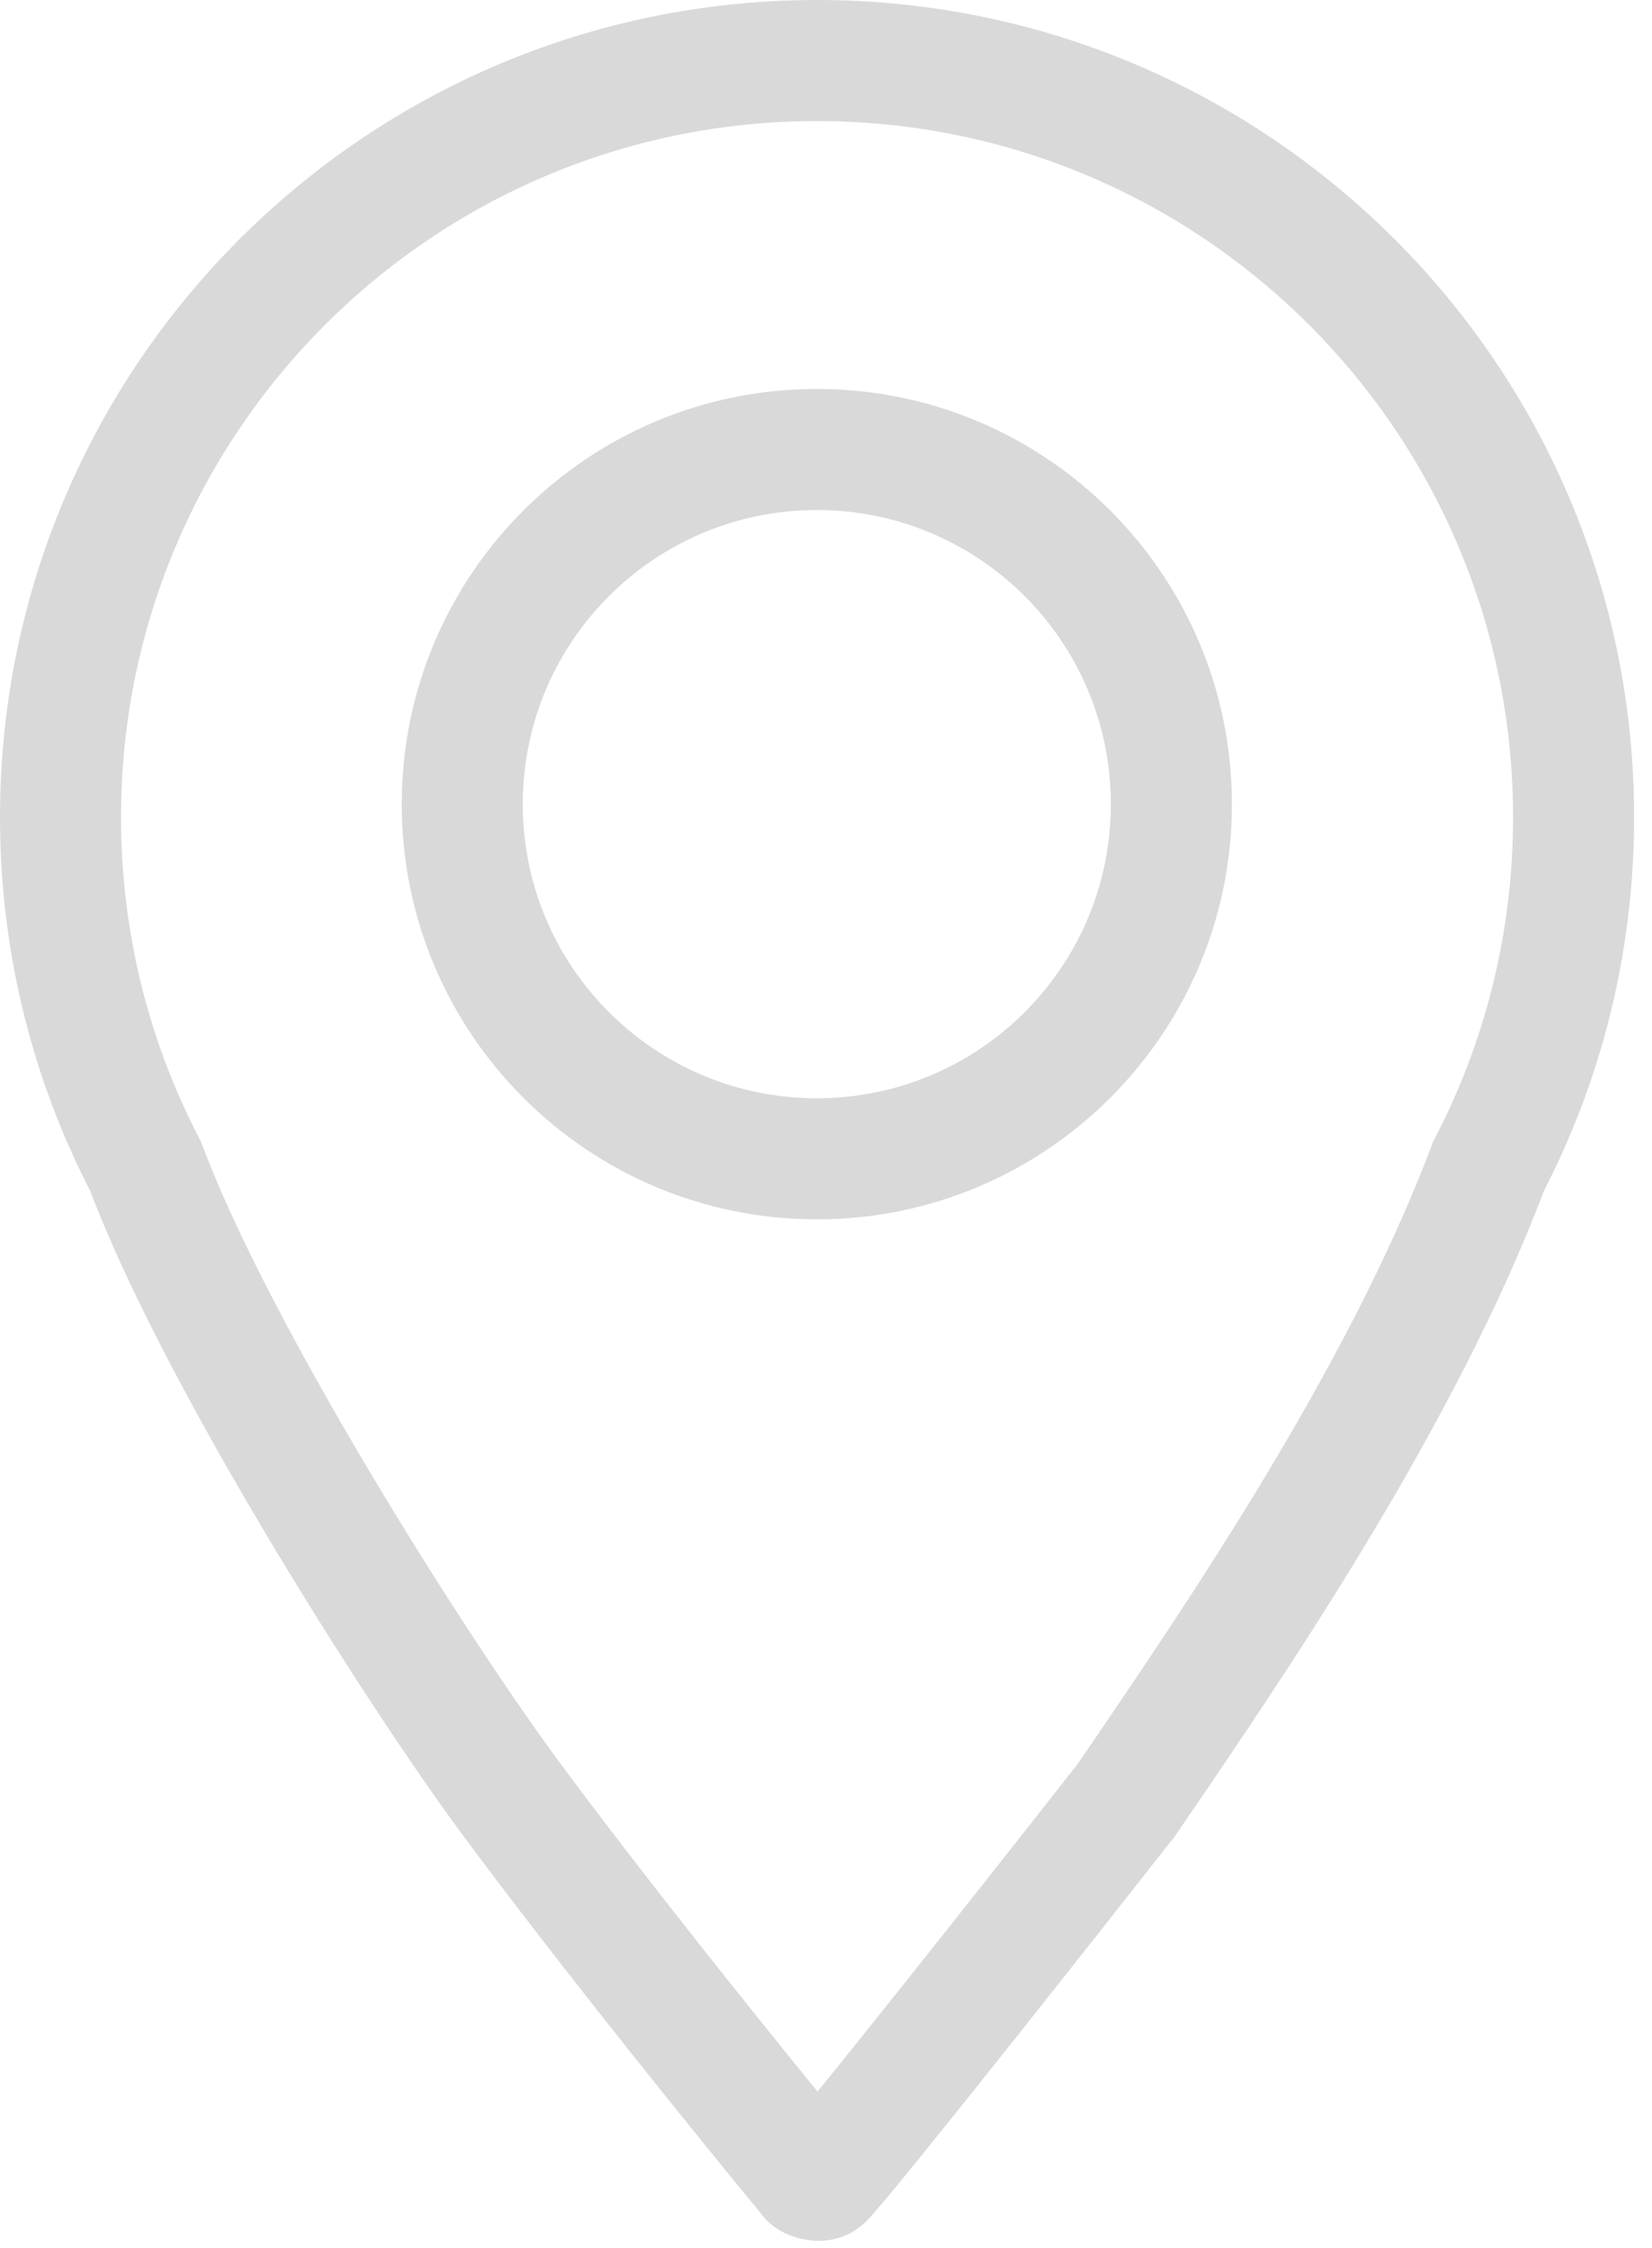 <?xml version="1.0" encoding="UTF-8"?> <svg xmlns="http://www.w3.org/2000/svg" width="86" height="117" viewBox="0 0 86 117" fill="none"><path fill-rule="evenodd" clip-rule="evenodd" d="M10.462 59.415L10.589 59.75C14.118 69.069 24.114 84.946 29.175 91.782C33.315 97.376 38.959 104.434 42.559 108.854C45.938 104.706 52.401 96.52 56.099 91.806L56.144 91.741C61.683 83.63 70.095 71.313 74.48 59.748L74.607 59.414L74.77 59.097C77.323 54.14 78.767 48.515 78.767 42.534C78.767 22.523 62.545 6.301 42.534 6.301C22.523 6.301 6.301 22.523 6.301 42.534C6.301 48.515 7.745 54.14 10.298 59.097L10.462 59.415ZM61.186 95.531C56.636 101.332 47.083 113.432 45.264 115.434C43.444 117.435 40.715 116.535 39.805 115.434C36.734 111.719 29.296 102.537 24.11 95.531C18.924 88.526 8.53 72.103 4.696 61.982C1.695 56.153 0 49.542 0 42.534C0 19.043 19.043 0 42.534 0C66.025 0 85.069 19.043 85.069 42.534C85.069 49.542 83.374 56.153 80.372 61.982C75.718 74.257 66.959 87.08 61.495 95.078C61.391 95.231 61.288 95.382 61.186 95.531Z" fill="#D9D9D9"></path><path fill-rule="evenodd" clip-rule="evenodd" d="M42.522 57.158C50.976 57.158 57.829 50.305 57.829 41.852C57.829 33.398 50.976 26.544 42.522 26.544C34.069 26.544 27.215 33.398 27.215 41.852C27.215 50.305 34.069 57.158 42.522 57.158ZM42.522 63.46C54.456 63.46 64.131 53.785 64.131 41.852C64.131 29.918 54.456 20.243 42.522 20.243C30.588 20.243 20.914 29.918 20.914 41.852C20.914 53.785 30.588 63.46 42.522 63.46Z" fill="#D9D9D9"></path></svg> 